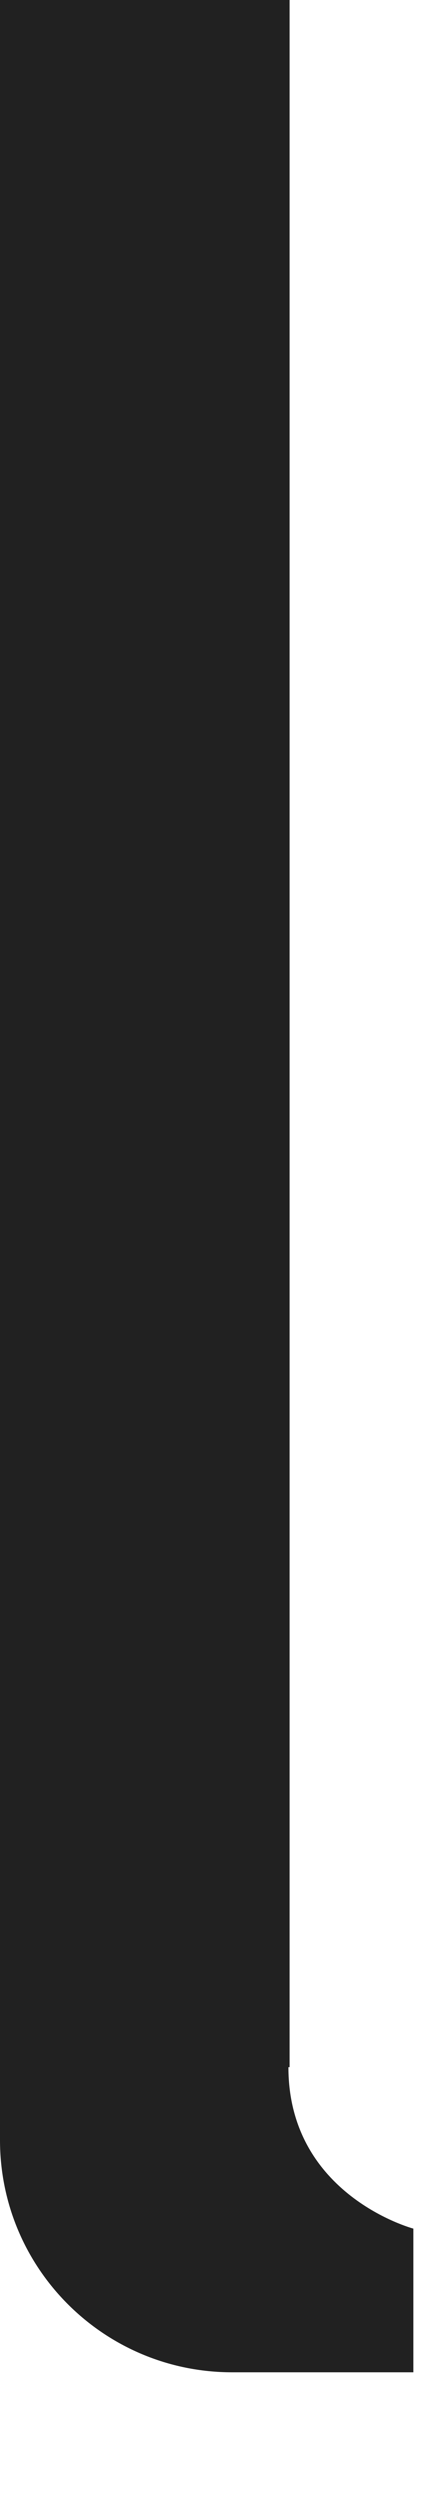 <?xml version="1.0" encoding="utf-8"?>
<svg xmlns="http://www.w3.org/2000/svg" fill="none" height="100%" overflow="visible" preserveAspectRatio="none" style="display: block;" viewBox="0 0 3 17" width="100%">
<path d="M1.97 14.057V0H0V14.553C0 15.426 0.707 16.132 1.579 16.132H2.812V15.155C2.812 15.155 1.962 14.929 1.962 14.057H1.97Z" fill="#212121" id="Vector"/>
</svg>